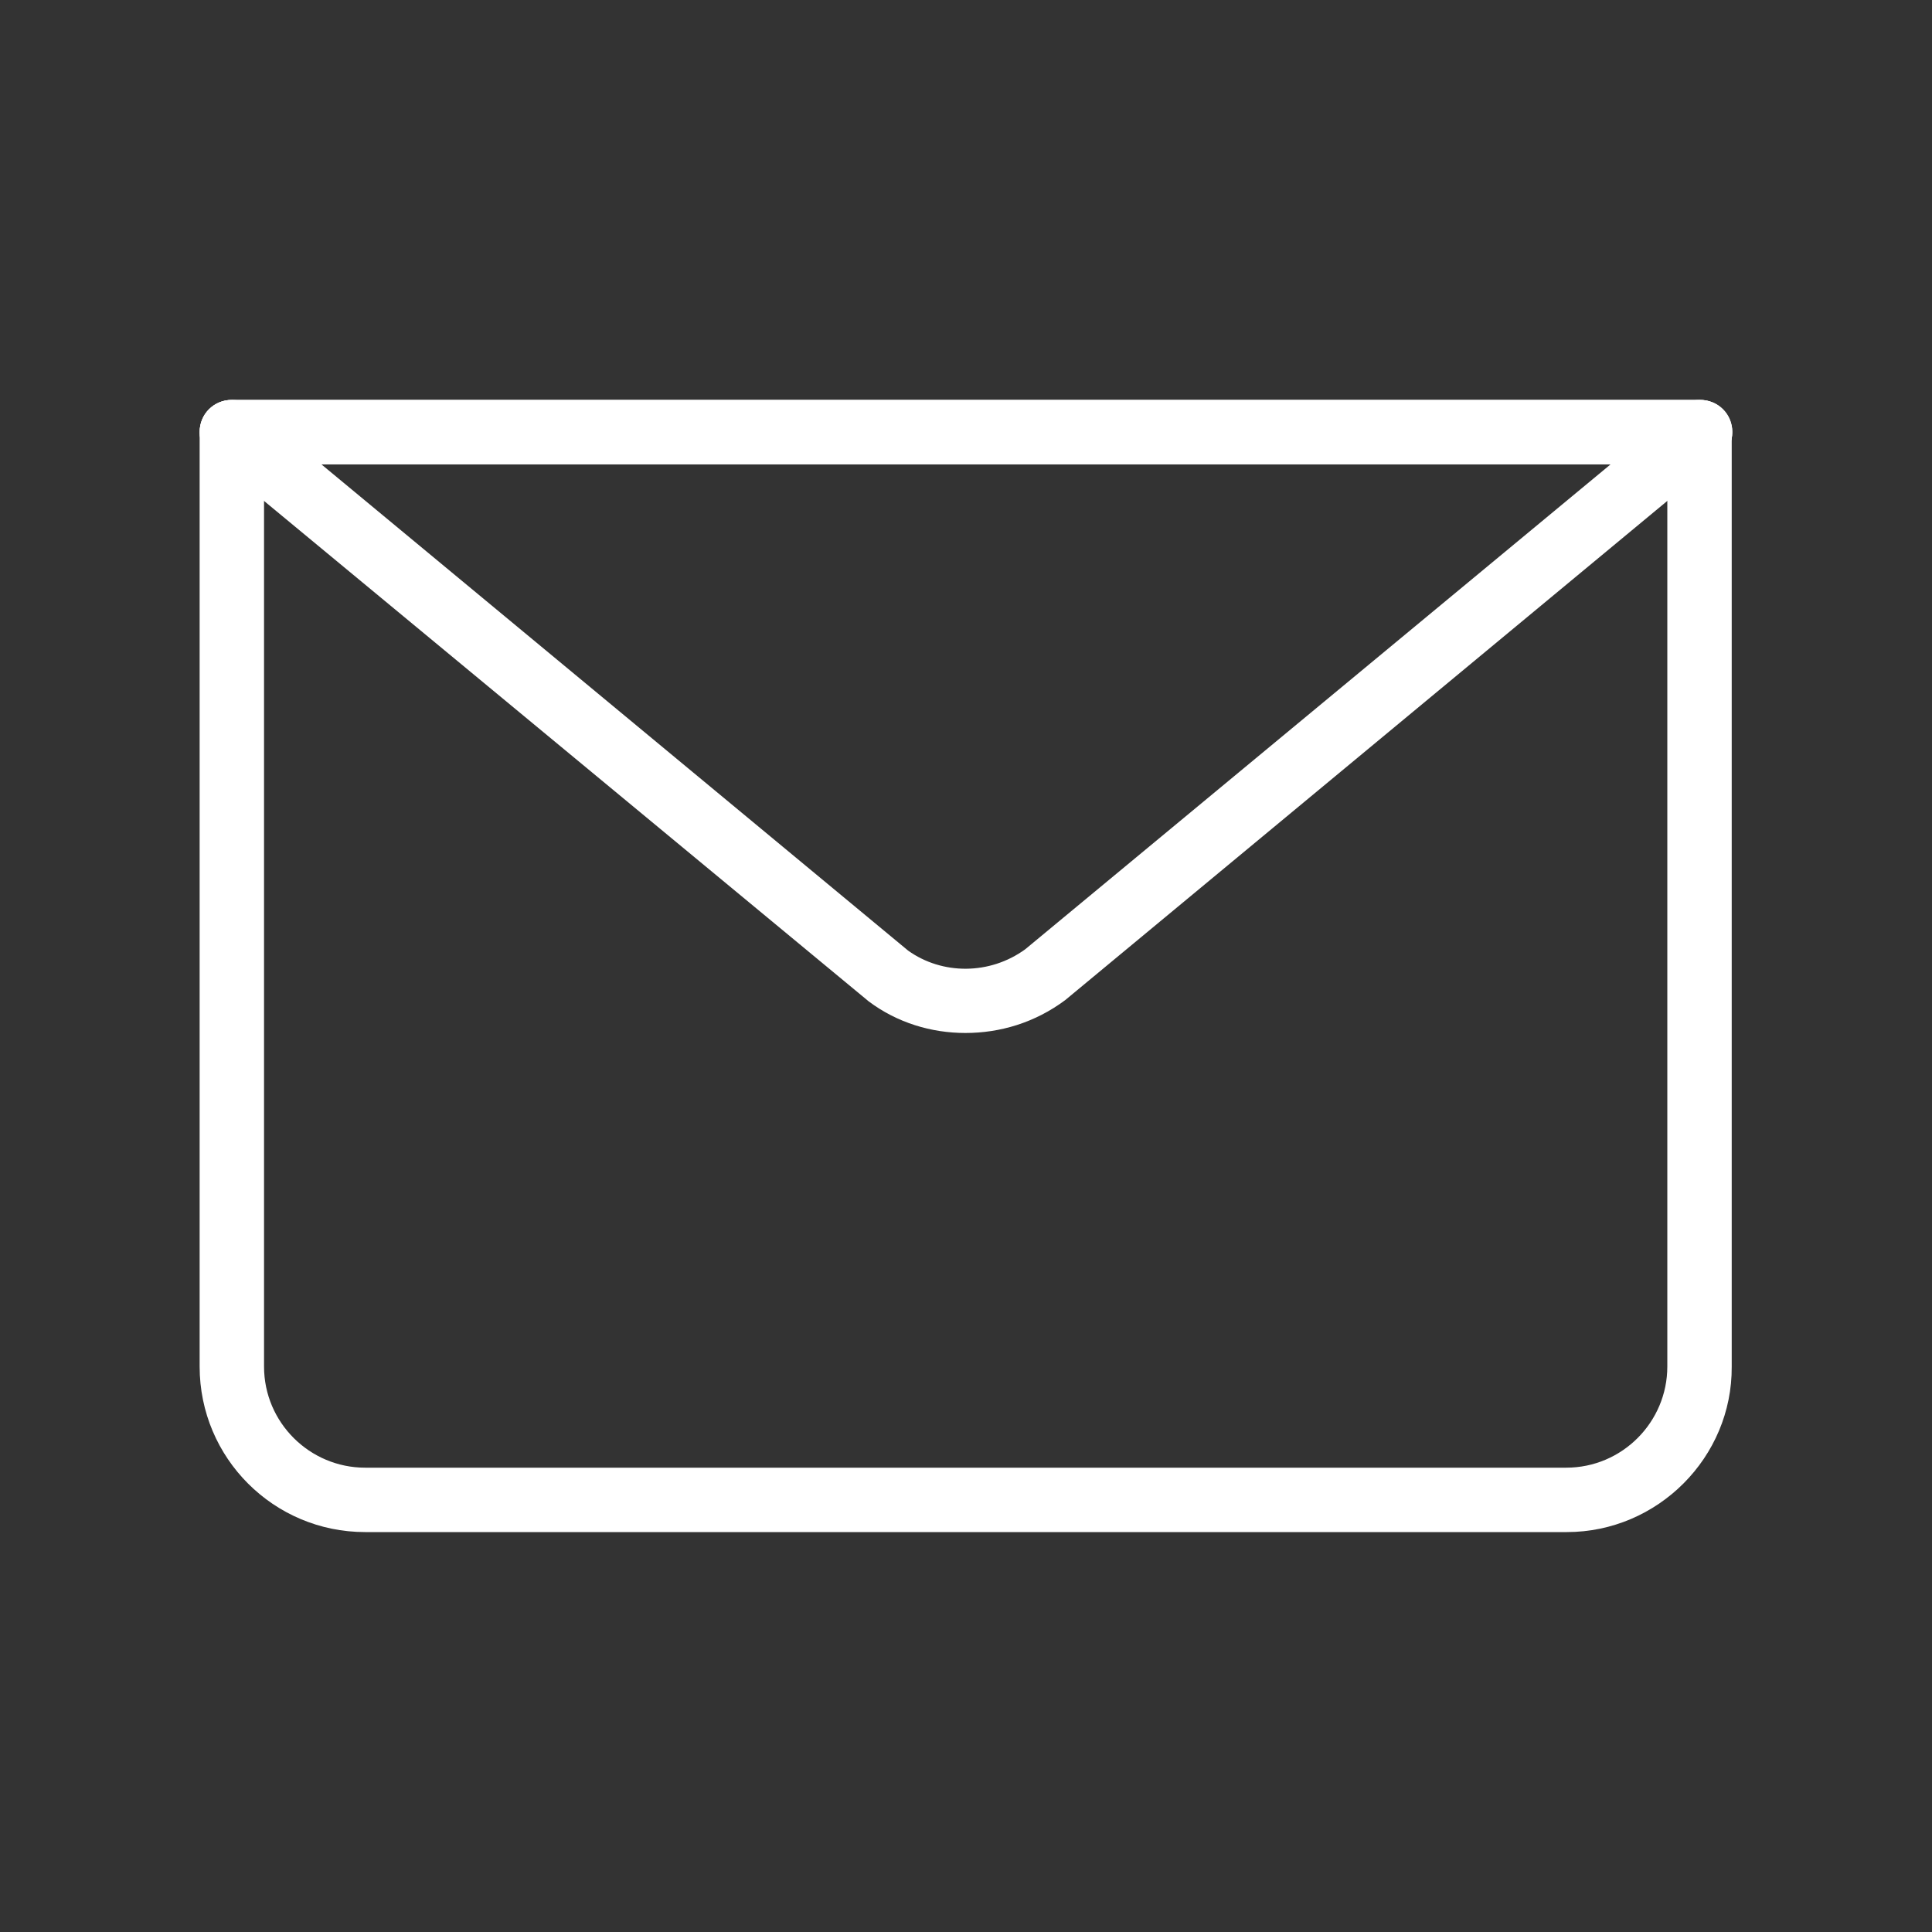 <?xml version="1.0" encoding="utf-8"?>
<!-- Generator: Adobe Illustrator 27.9.5, SVG Export Plug-In . SVG Version: 9.03 Build 54986)  -->
<svg version="1.1" id="Capa_1" xmlns="http://www.w3.org/2000/svg" xmlns:xlink="http://www.w3.org/1999/xlink" x="0px" y="0px"
	 viewBox="0 0 30 30" style="enable-background:new 0 0 30 30;" xml:space="preserve">
<rect x="0" y="0" width="30" height="30" fill="#333333" stroke="none"/>
<style type="text/css">
	.st0{fill:#FFFFFF;}
</style>
<g id="email_00000152250721707111103110000013473170943677210268_">
	<path class="st0" d="M24.33,23.79H5.67c-1.42,0-2.57-1.15-2.57-2.57V6.71c0-0.28,0.22-0.5,0.5-0.5s0.5,0.22,0.5,0.5v14.51
		c0,0.87,0.71,1.57,1.57,1.57h18.65c0.87,0,1.57-0.71,1.57-1.57V6.71c0-0.28,0.22-0.5,0.5-0.5s0.5,0.22,0.5,0.5v14.51
		C26.9,22.63,25.74,23.79,24.33,23.79z"/>
	<path class="st0" d="M14.99,16.04c-0.53,0-1.06-0.16-1.5-0.49L3.28,7.1C3.12,6.96,3.06,6.74,3.13,6.54C3.2,6.34,3.39,6.21,3.6,6.21
		H26.4c0.21,0,0.4,0.13,0.47,0.33c0.07,0.2,0.01,0.42-0.15,0.55l-10.18,8.44C16.07,15.88,15.53,16.04,14.99,16.04z M4.99,7.21
		l9.11,7.55c0.53,0.38,1.27,0.38,1.82-0.02l9.09-7.53H4.99z"/>
	<path class="st0" d="M26.4,7.21H3.6c-0.28,0-0.5-0.22-0.5-0.5s0.22-0.5,0.5-0.5H26.4c0.28,0,0.5,0.22,0.5,0.5S26.67,7.21,26.4,7.21
		z"/>
</g>
</svg>
